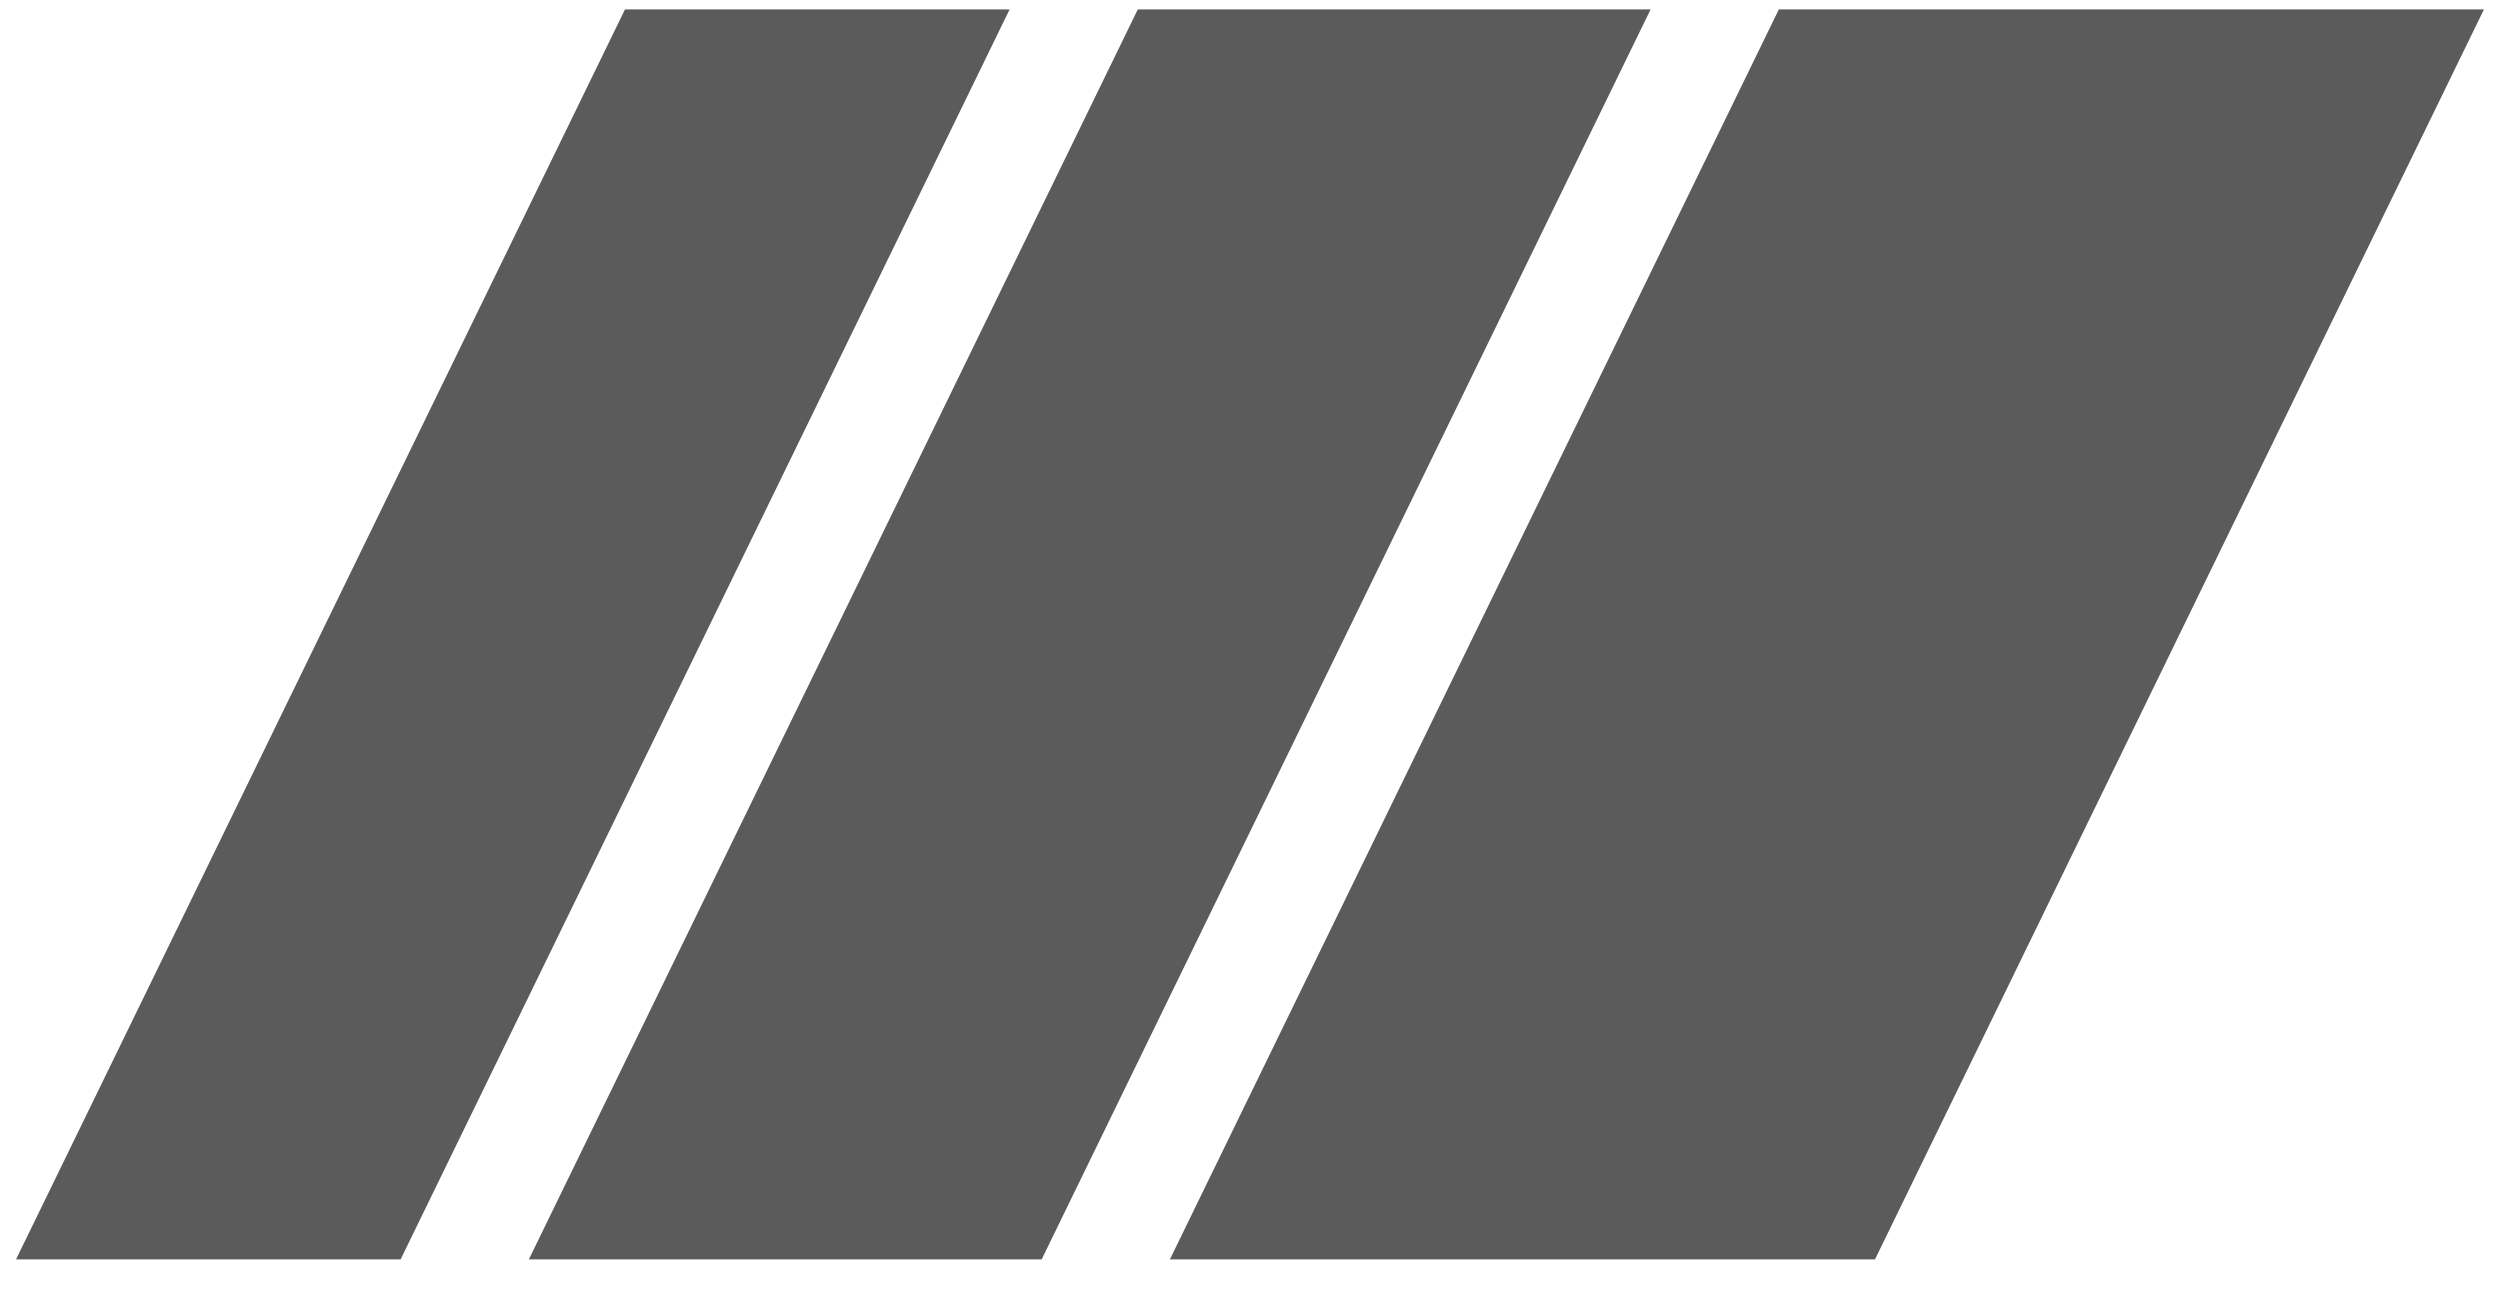 <svg width="48" height="25" viewBox="0 0 48 25" fill="none" xmlns="http://www.w3.org/2000/svg">
<g clip-path="url(#clip0_3426_45624)">
<g clip-path="url(#clip1_3426_45624)">
<path d="M34.154 0.18H47.692L36 24.18H22.462L34.154 0.18Z" fill="#5B5B5B"/>
<path d="M21.846 0.18H31.692L20 24.18H10.154L21.846 0.18Z" fill="#5B5B5B"/>
<path d="M12 0.18H19.385L7.692 24.18H0.308L12 0.18Z" fill="#5B5B5B"/>
</g>
</g>
<defs>
<clipPath id="clip0_3426_45624">
<rect width="48" height="24" fill="white" transform="translate(0 0.18)"/>
</clipPath>
<clipPath id="clip1_3426_45624">
<rect width="48" height="24" fill="white" transform="translate(0 0.18)"/>
</clipPath>
</defs>
</svg>
